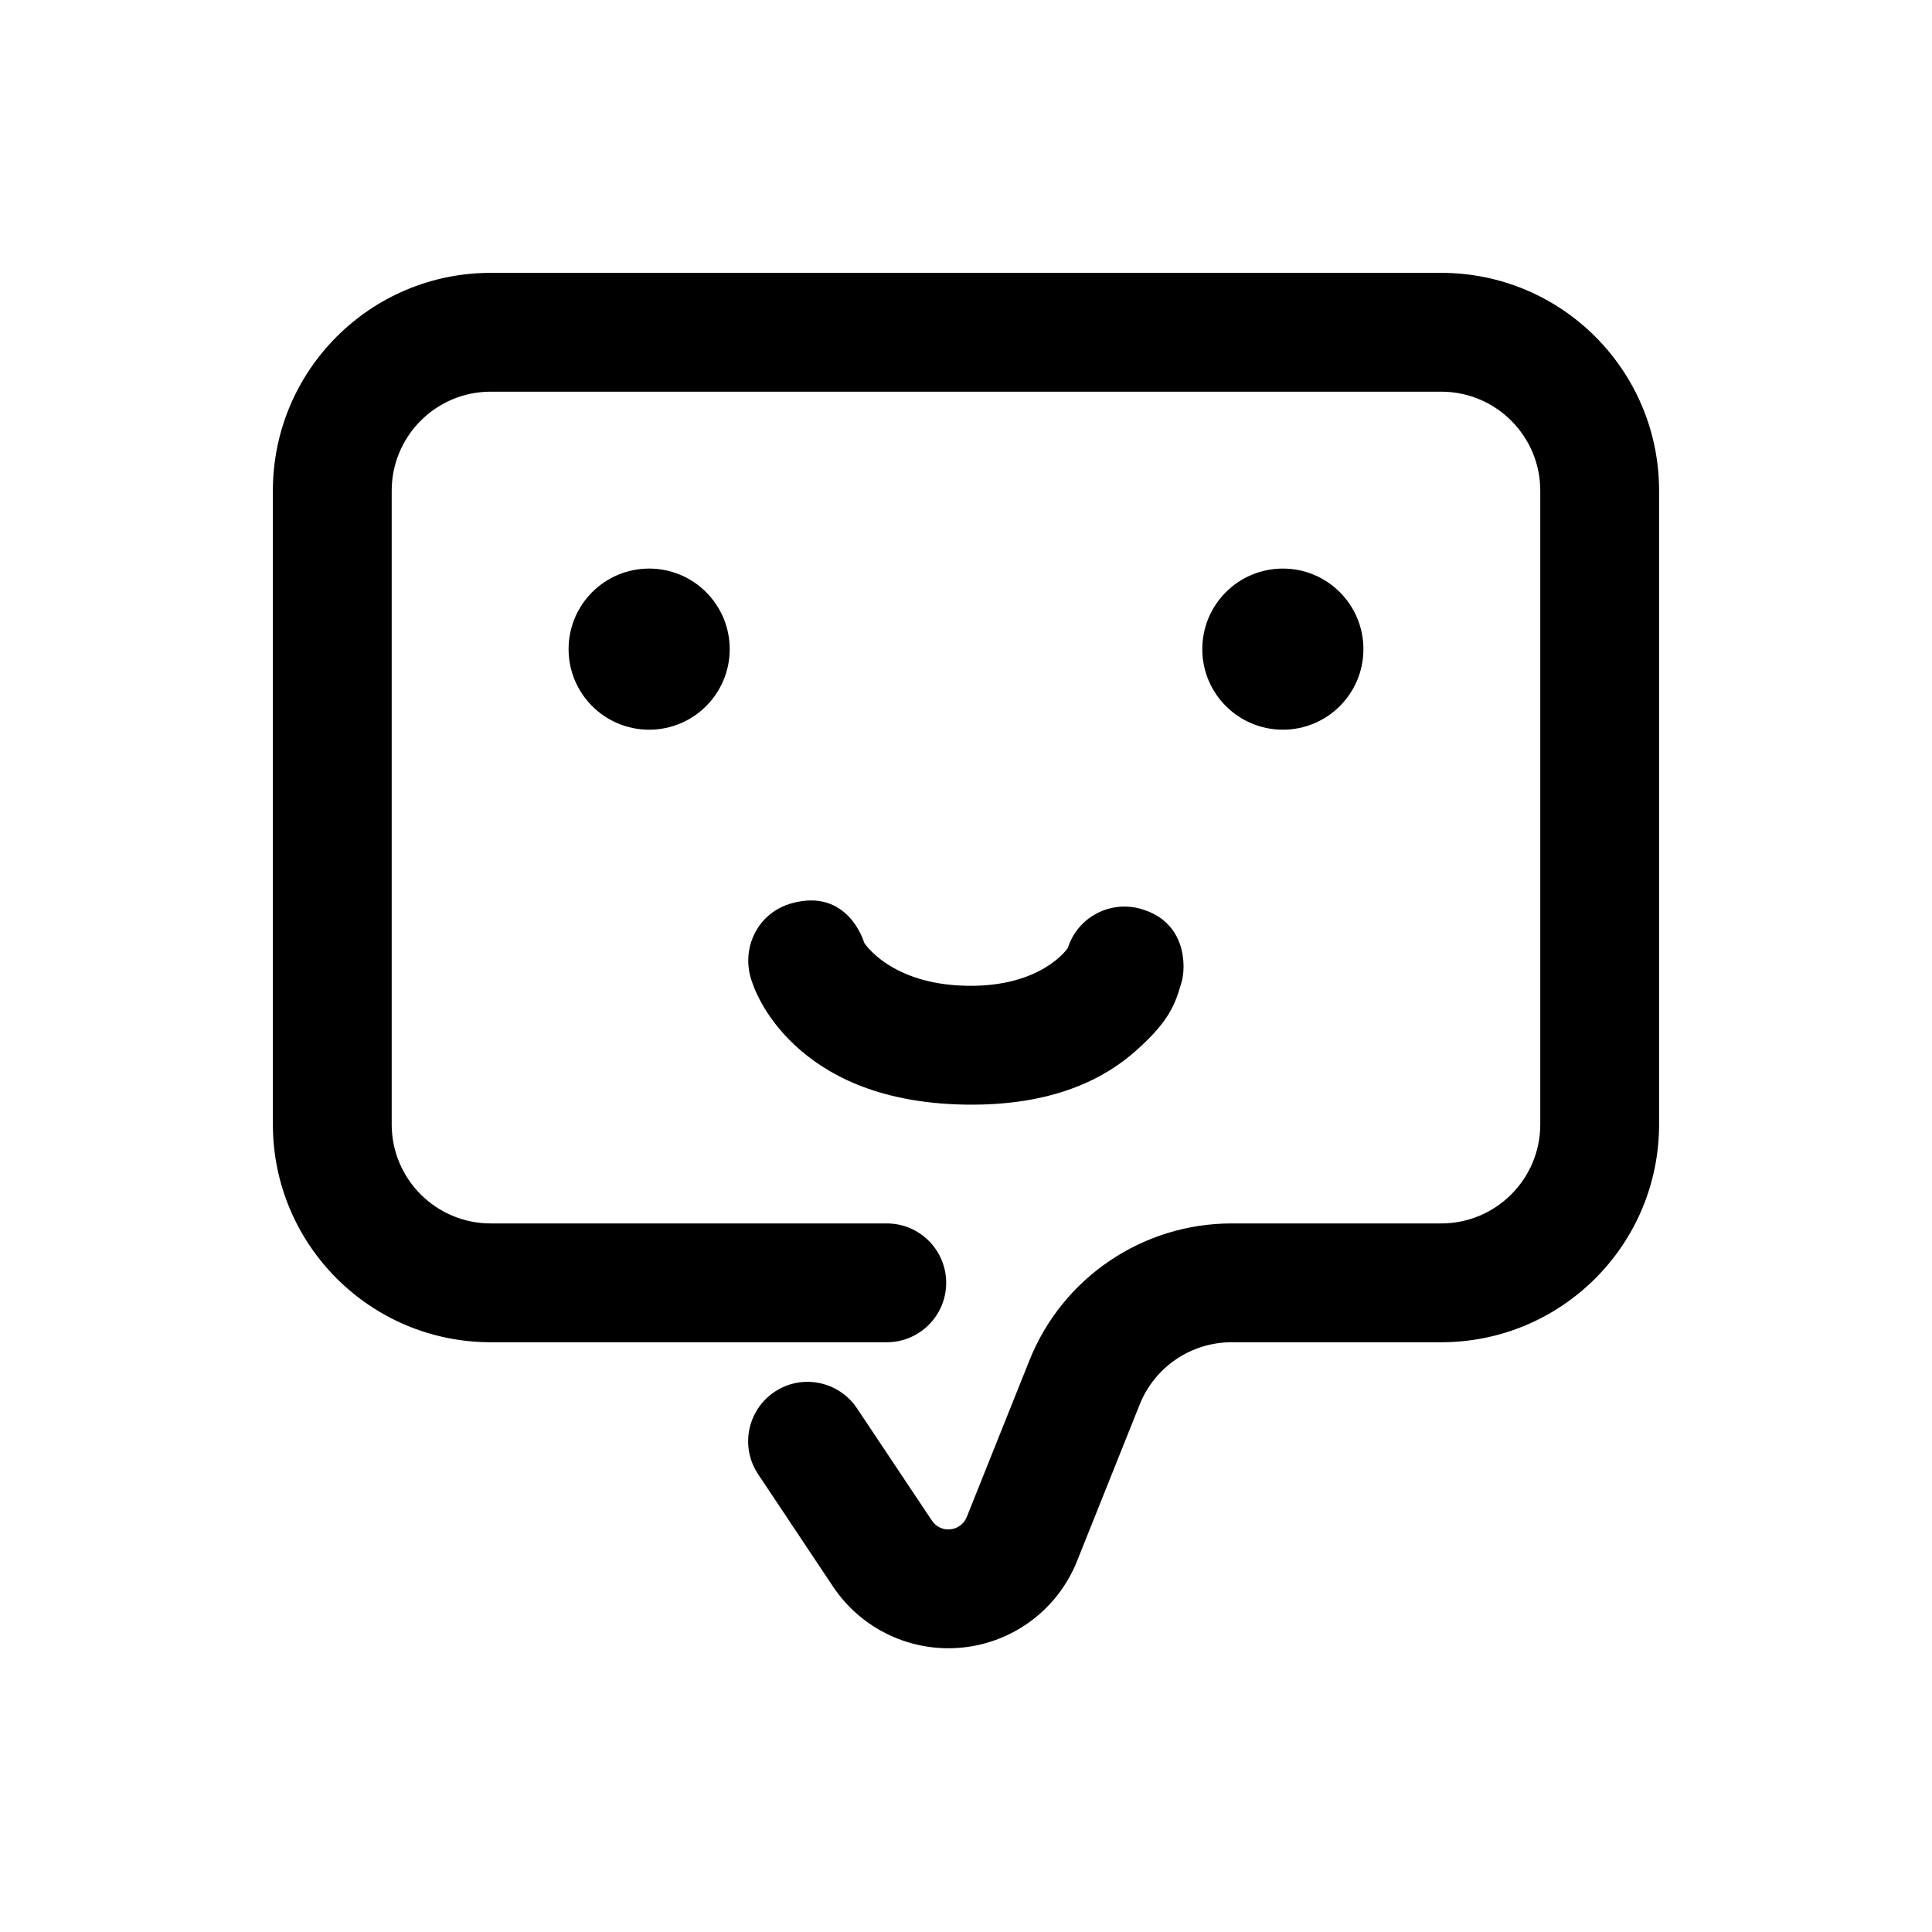 <?xml version="1.0" encoding="UTF-8"?>
<!-- Uploaded to: ICON Repo, www.iconrepo.com, Generator: ICON Repo Mixer Tools -->
<svg fill="#000000" width="800px" height="800px" version="1.1" viewBox="144 144 512 512" xmlns="http://www.w3.org/2000/svg">
 <g fill-rule="evenodd">
  <path d="m344.91 534.68s9.742 14.609 19.84 29.766c7.578 11.359 20.801 17.57 34.383 16.164 13.562-1.406 25.234-10.223 30.293-22.902l16.605-41.5c3.988-9.973 13.645-16.5 24.371-16.5h55.543c31.887 0 57.73-25.84 57.73-57.727v-167.94c0-31.887-25.844-57.73-57.73-57.73h-251.9c-31.887 0-57.73 25.844-57.73 57.73v167.94c0 31.887 25.844 57.727 57.73 57.727h104.96c8.688 0 15.742-7.055 15.742-15.746 0-8.688-7.055-15.742-15.742-15.742h-104.96c-14.484 0-26.242-11.754-26.242-26.238v-167.94c0-14.484 11.758-26.242 26.242-26.242h251.9c14.484 0 26.242 11.758 26.242 26.242v167.94c0 14.484-11.758 26.238-26.242 26.238h-55.543c-23.594 0-44.84 14.379-53.594 36.297-5.039 12.551-11.125 27.812-16.605 41.5-0.734 1.824-2.391 3.086-4.344 3.273-1.93 0.211-3.82-0.691-4.891-2.309l-19.859-29.766c-4.828-7.223-14.609-9.195-21.832-4.367-7.223 4.828-9.195 14.609-4.367 21.832z"/>
  <path d="m337.38 316.03c0 11.789-9.559 21.348-21.348 21.348-11.793 0-21.352-9.559-21.352-21.348 0-11.793 9.559-21.352 21.352-21.352 11.789 0 21.348 9.559 21.348 21.352"/>
  <path d="m505.32 316.03c0 11.789-9.559 21.348-21.352 21.348-11.789 0-21.348-9.559-21.348-21.348 0-11.793 9.559-21.352 21.348-21.352 11.793 0 21.352 9.559 21.352 21.352"/>
  <path d="m427 395.21c-0.254 0.359-7.117 10.371-26.727 10.035-20.383-0.355-27.246-11.398-27.246-11.398s-4.156-14.633-19.188-10.477c-9.027 2.481-13.391 11.758-10.809 20.051 0.48 1.512 3.023 9.633 11.754 17.695 7.809 7.219 21.328 15.219 44.945 15.617 23.805 0.398 37.406-7.242 45.277-14.254 8.883-7.891 10.414-12.258 12.156-18.305 1.09-3.777 1.469-15.977-11.062-19.375-8.168-2.203-16.586 2.434-19.102 10.41z"/>
 </g>
</svg>